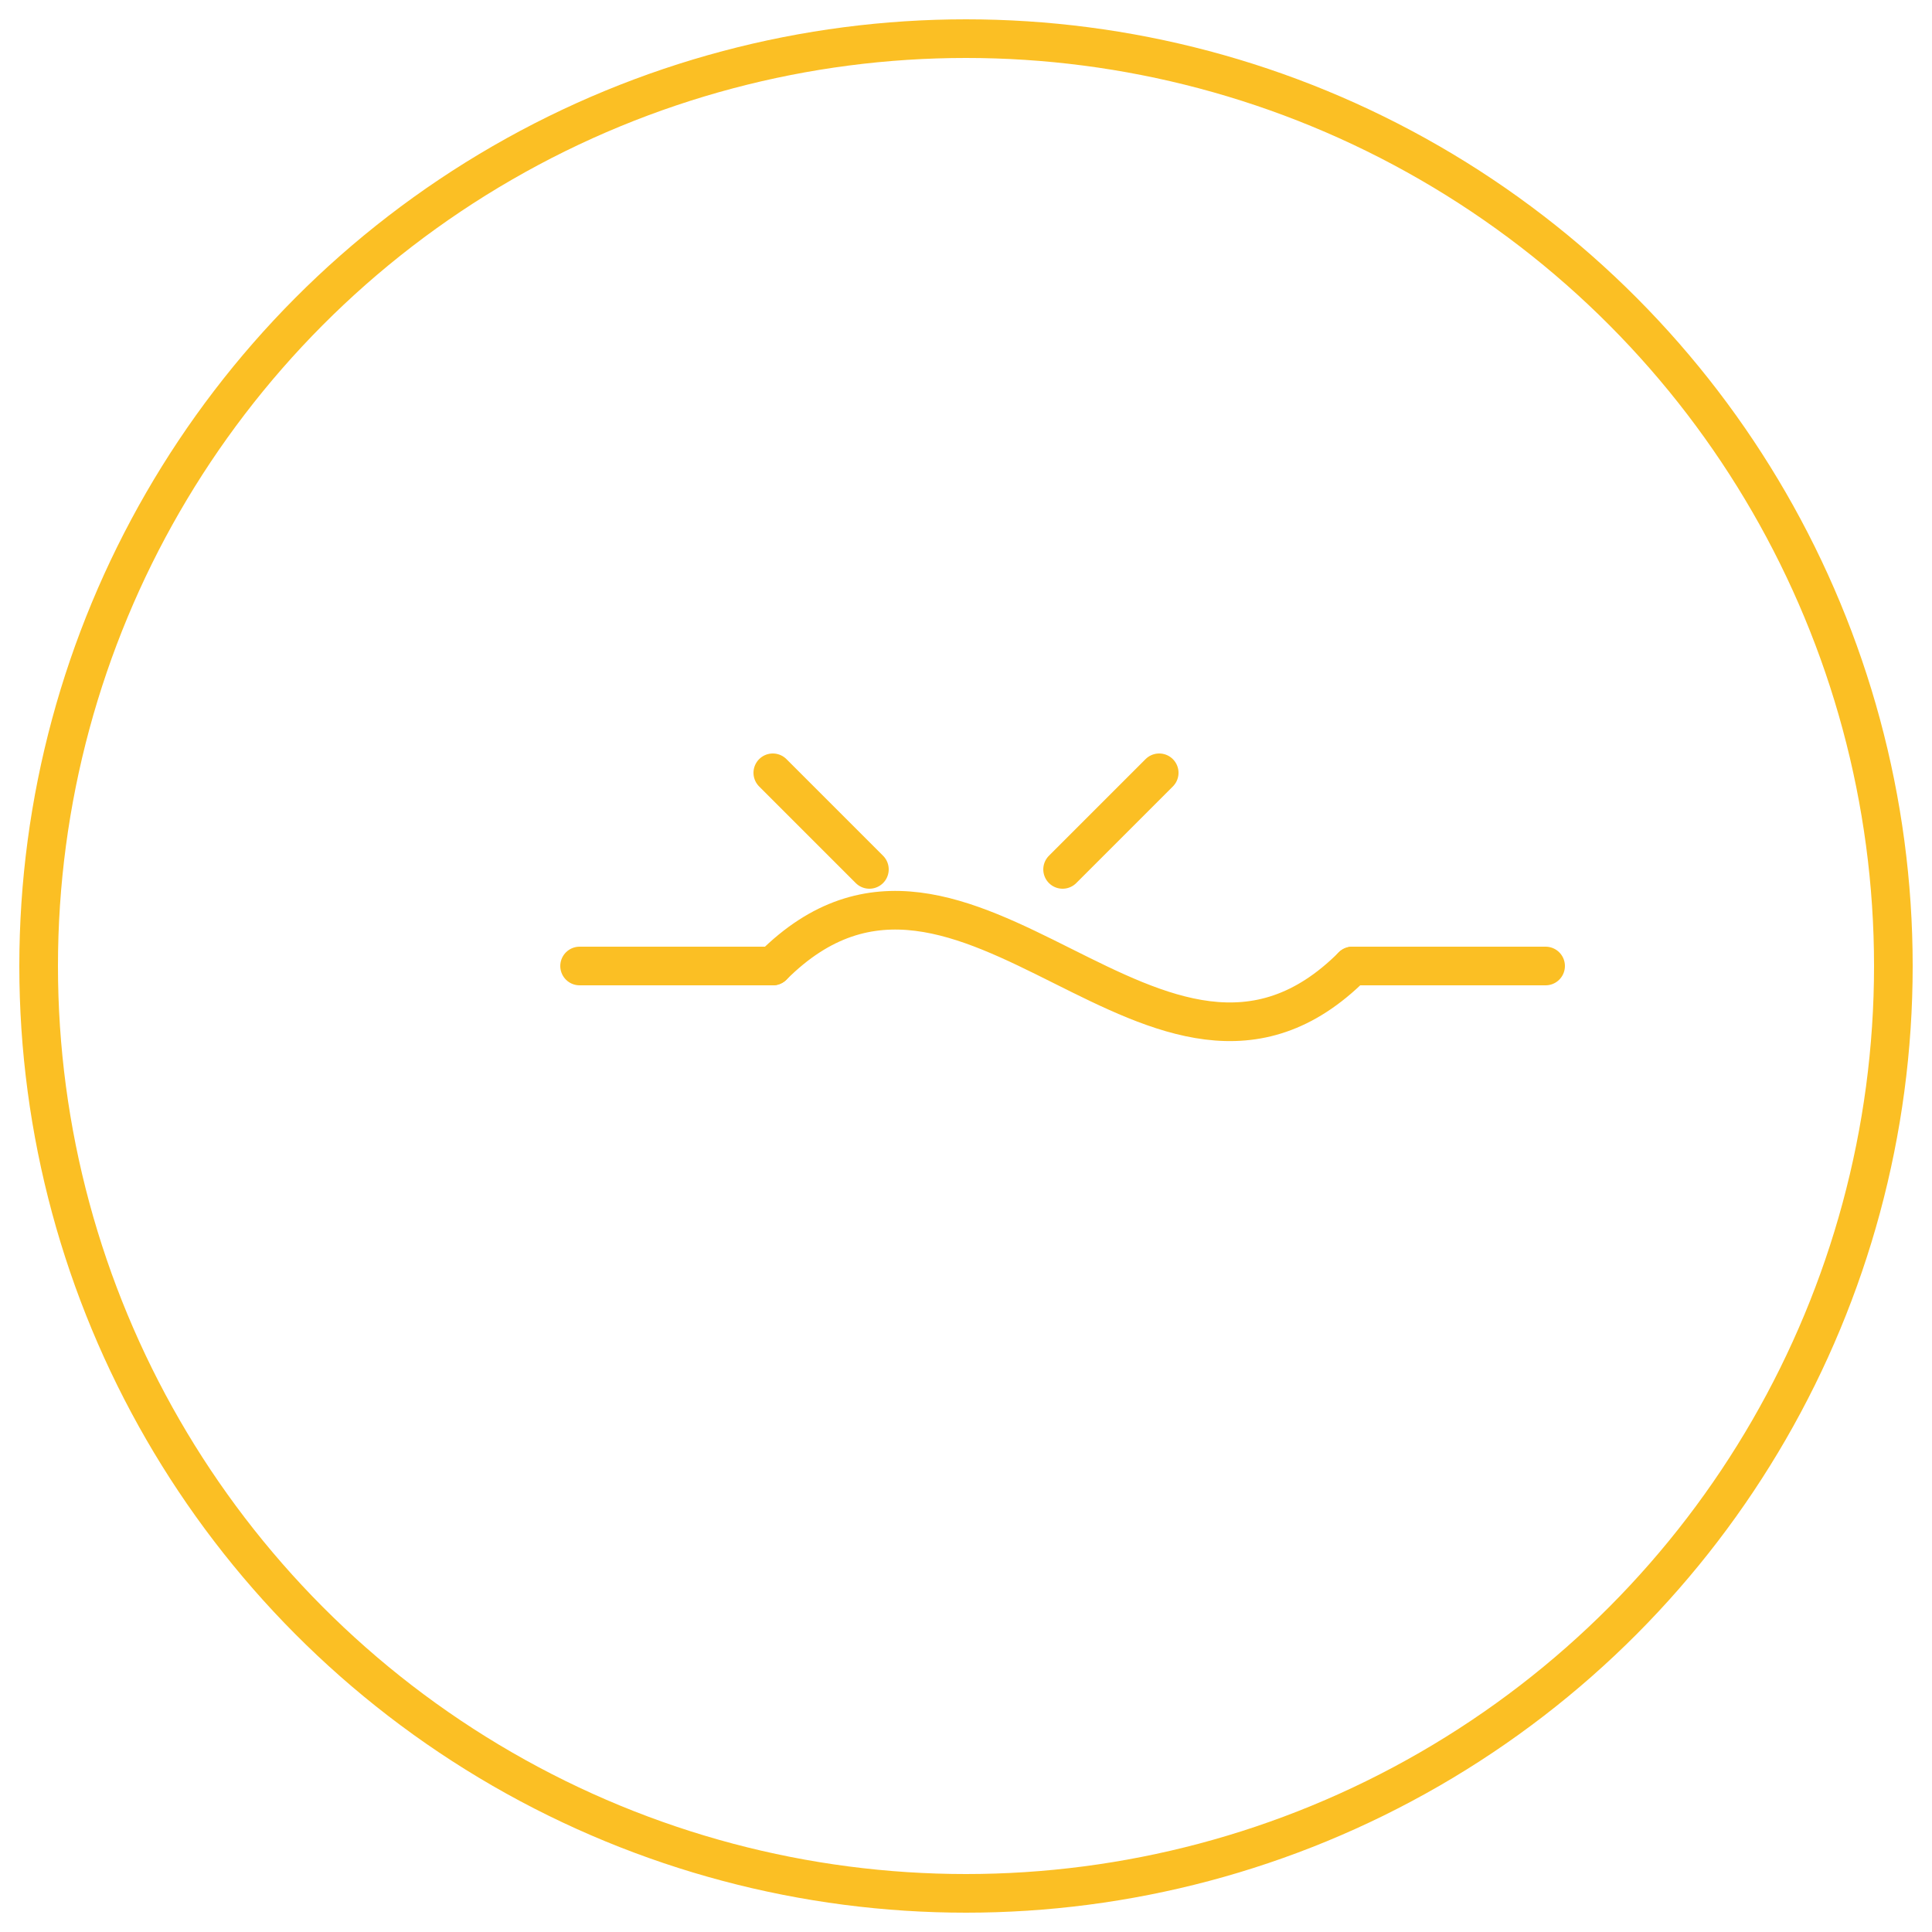 <svg xmlns="http://www.w3.org/2000/svg" viewBox="0 0 100 100" fill="none" stroke="#FBBF24" stroke-width="2">
  <circle cx="50" cy="50" r="48"/>
  <path d="M40 50 C 50 40, 60 60, 70 50" stroke-linecap="round"/>
  <path d="M30 50 L40 50" stroke-linecap="round"/>
  <path d="M70 50 L80 50" stroke-linecap="round"/>
  <path d="M45 45 L40 40" stroke-linecap="round"/>
  <path d="M55 45 L60 40" stroke-linecap="round"/>
</svg>
